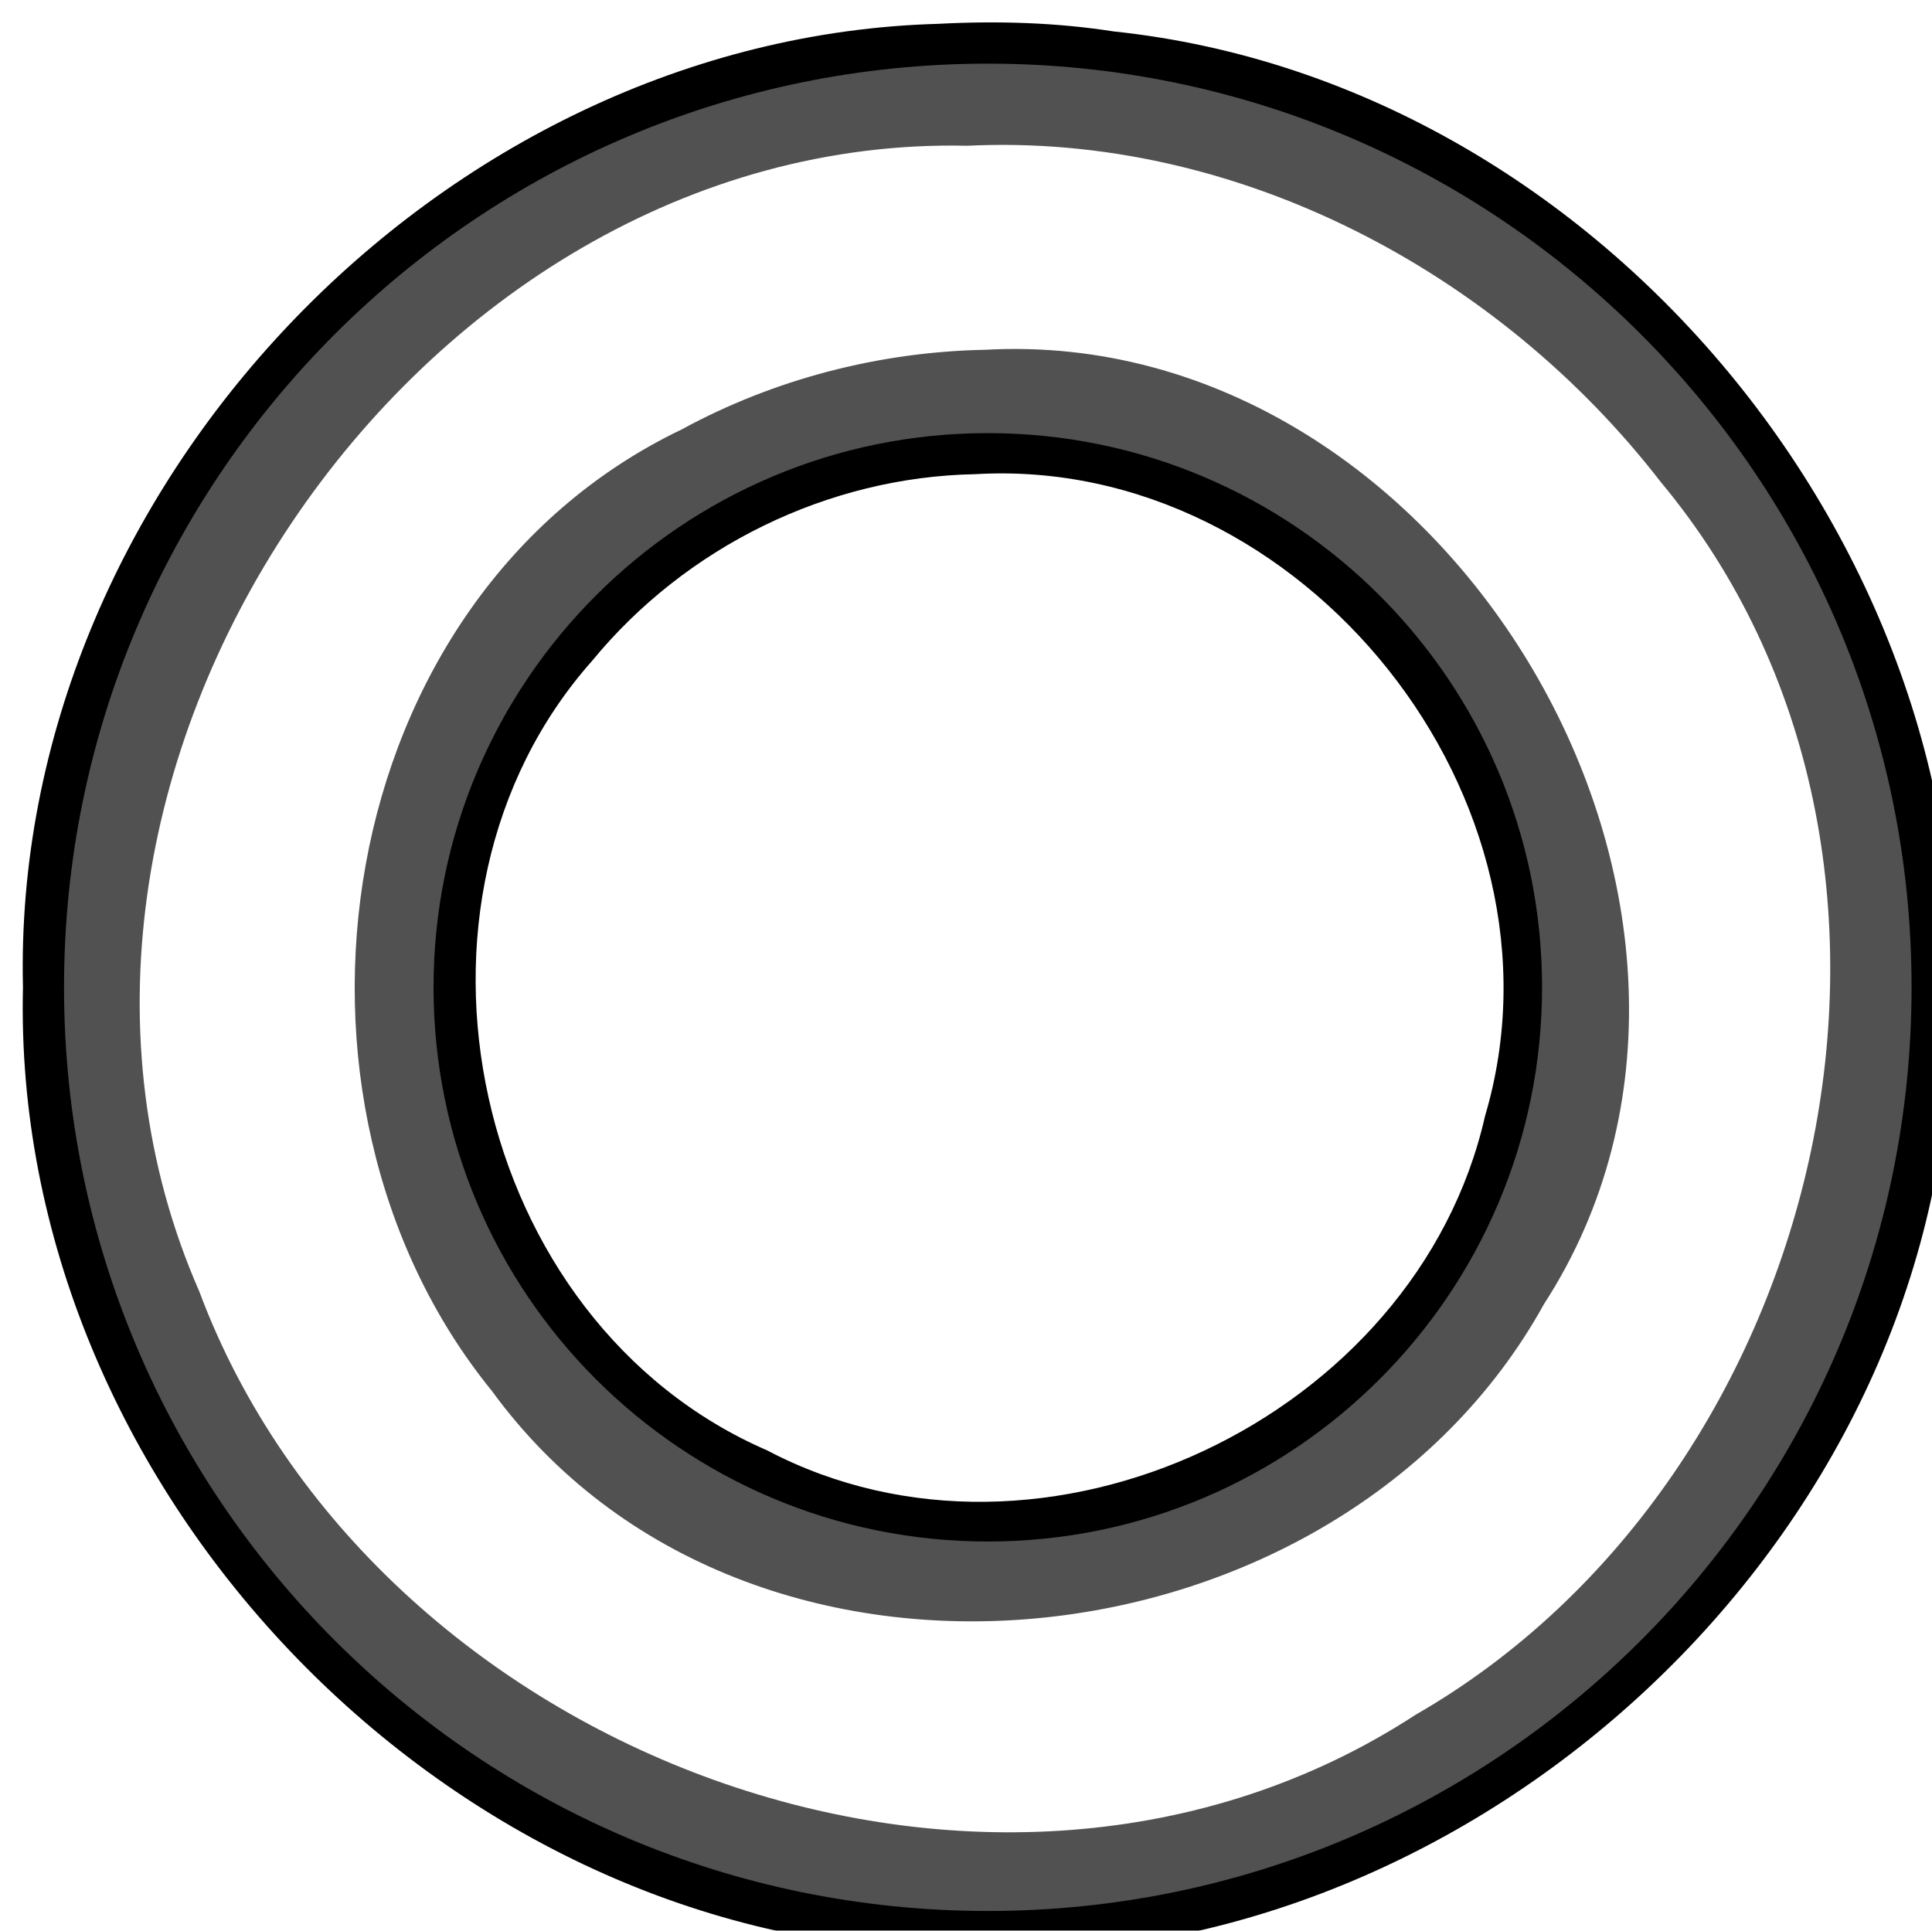 <?xml version="1.0" encoding="UTF-8" standalone="no"?>
<!-- Created with Inkscape (http://www.inkscape.org/) -->
<svg
    xmlns:inkscape="http://www.inkscape.org/namespaces/inkscape"
    xmlns:rdf="http://www.w3.org/1999/02/22-rdf-syntax-ns#"
    xmlns="http://www.w3.org/2000/svg"
    xmlns:cc="http://creativecommons.org/ns#"
    xmlns:dc="http://purl.org/dc/elements/1.1/"
    xmlns:sodipodi="http://sodipodi.sourceforge.net/DTD/sodipodi-0.dtd"
    xmlns:svg="http://www.w3.org/2000/svg"
    xmlns:ns1="http://sozi.baierouge.fr"
    xmlns:xlink="http://www.w3.org/1999/xlink"
    id="svg2478"
    sodipodi:docname="Copy of grommet.svg"
    inkscape:export-filename="C:\Documents and Settings\Randall W. Wilke\Desktop\grommet.png"
    viewBox="0 0 94.114 94.064"
    sodipodi:version="0.32"
    inkscape:export-xdpi="90.033958"
    version="1.0"
    inkscape:output_extension="org.inkscape.output.svg.inkscape"
    inkscape:export-ydpi="90.033958"
    inkscape:version="0.46"
  >
  <sodipodi:namedview
      id="base"
      bordercolor="#666666"
      inkscape:pageshadow="2"
      guidetolerance="10"
      pagecolor="#ffffff"
      gridtolerance="10000"
      inkscape:zoom="4.9115602"
      objecttolerance="10"
      showgrid="false"
      borderopacity="1.0"
      inkscape:current-layer="layer1"
      inkscape:cx="47.0569"
      inkscape:cy="47.031898"
      inkscape:pageopacity="0.0"
      inkscape:document-units="px"
  />
  <defs
      id="defs2480"
    >
    <filter
        id="filter3174"
        height="1.216"
        width="1.216"
        y="-.108"
        x="-.108"
        inkscape:collect="always"
      >
      <feGaussianBlur
          id="feGaussianBlur3176"
          stdDeviation="5"
          inkscape:collect="always"
      />
    </filter
    >
    <filter
        id="filter3194"
        inkscape:label="rusted"
      >
      <feColorMatrix
          id="feColorMatrix3196"
          type="luminanceToAlpha"
          result="result0"
          in="SourceGraphic"
      />
      <feSpecularLighting
          id="feSpecularLighting3198"
          lighting-color="rgb(142,66,57)"
          specularConstant="2.8"
          kernelUnitLength="0.01"
          surfaceScale="10"
          result="result1"
          specularExponent="2.5"
        >
        <feDistantLight
            id="feDistantLight3200"
            azimuth="220"
        />
      </feSpecularLighting
      >
      <feFlood
          id="feFlood3202"
          flood-color="rgb(114,30,0)"
          in="SourceGraphic"
      />
      <feBlend
          id="feBlend3204"
          mode="normal"
          blend="normal"
          result="result3"
          in="result1"
      />
      <feComposite
          id="feComposite3206"
          operator="in"
          result="result2"
          in2="SourceGraphic"
          in="result3"
      />
      <feFlood
          id="feFlood3208"
          in="SourceGraphic"
      />
      <feComposite
          id="feComposite3210"
          operator="in"
          in2="SourceGraphic"
      />
      <feGaussianBlur
          id="feGaussianBlur3212"
          stdDeviation="1.2"
      />
      <feOffset
          id="feOffset3214"
          dy="1.1"
          result="result4"
          dx="1.1"
      />
      <feComposite
          id="feComposite3216"
          result="result5"
          in2="result4"
          in="result2"
      />
      <feTurbulence
          id="feTurbulence3218"
          baseFrequency="0.084"
          seed="40"
          in="SourceGraphic"
          numOctaves="5"
          type="turbulence"
      />
      <feColorMatrix
          id="feColorMatrix3220"
          values="0"
          type="saturate"
      />
      <feComposite
          id="feComposite3222"
          operator="in"
          in2="SourceGraphic"
      />
      <feComposite
          id="feComposite3224"
          in2="result5"
      />
    </filter
    >
  </defs
  >
  <g
      id="layer1"
      inkscape:label="Layer 1"
      inkscape:groupmode="layer"
      transform="translate(-479.12 -325.02)"
    >
    <g
        id="g3183"
        style="filter:url(#filter3194)"
        transform="translate(-.051 -.039)"
      >
      <path
          id="path3176"
          style="fill:#000000"
          d="m523.78 325.12c-24.23 0.67-45.18 22.7-44.59 46.94-0.59 24.24 20.36 46.28 44.59 46.94 24.22 1.84 47.26-18.02 49.19-42.19 3.06-24.42-16.18-48.75-40.65-51.32-2.82-0.44-5.69-0.52-8.54-0.37zm1.81 21.94c15.94-0.93 29.39 15.88 24.82 31.28-3.33 14.69-21.53 23.35-34.97 16.28-14.42-6.25-18.92-26.75-8.53-38.46 4.57-5.57 11.5-8.97 18.68-9.1z"
      />
      <path
          id="path3171"
          style="fill:#515151"
          d="m526.19 327.06c-24.84 0-45 20.16-45 45s20.16 45 45 45 45-20.16 45-45-20.16-45-45-45zm0 18c14.9 0 27 12.1 27 27 0 14.91-12.1 27-27 27-14.91 0-27-12.09-27-27 0-14.9 12.09-27 27-27z"
      />
      <path
          id="path3180"
          style="filter:url(#filter3174);fill:#ffffff"
          d="m525.19 331.06c-27.01-0.61-48.29 31-37.41 55.82 8.42 22.54 38.68 34.04 59.25 20.62 20.21-11.62 27.2-41.75 11.94-60.06-7.91-10.24-20.67-17.02-33.78-16.38zm0.87 9.94c22.65-1.26 39.53 27.48 27.22 46.5-10 18.08-38.8 21.32-51.25 4.22-11.54-14.18-7.92-38.61 9.25-46.84 4.52-2.46 9.63-3.78 14.78-3.88z"
      />
    </g
    >
  </g
  >
</svg
>
